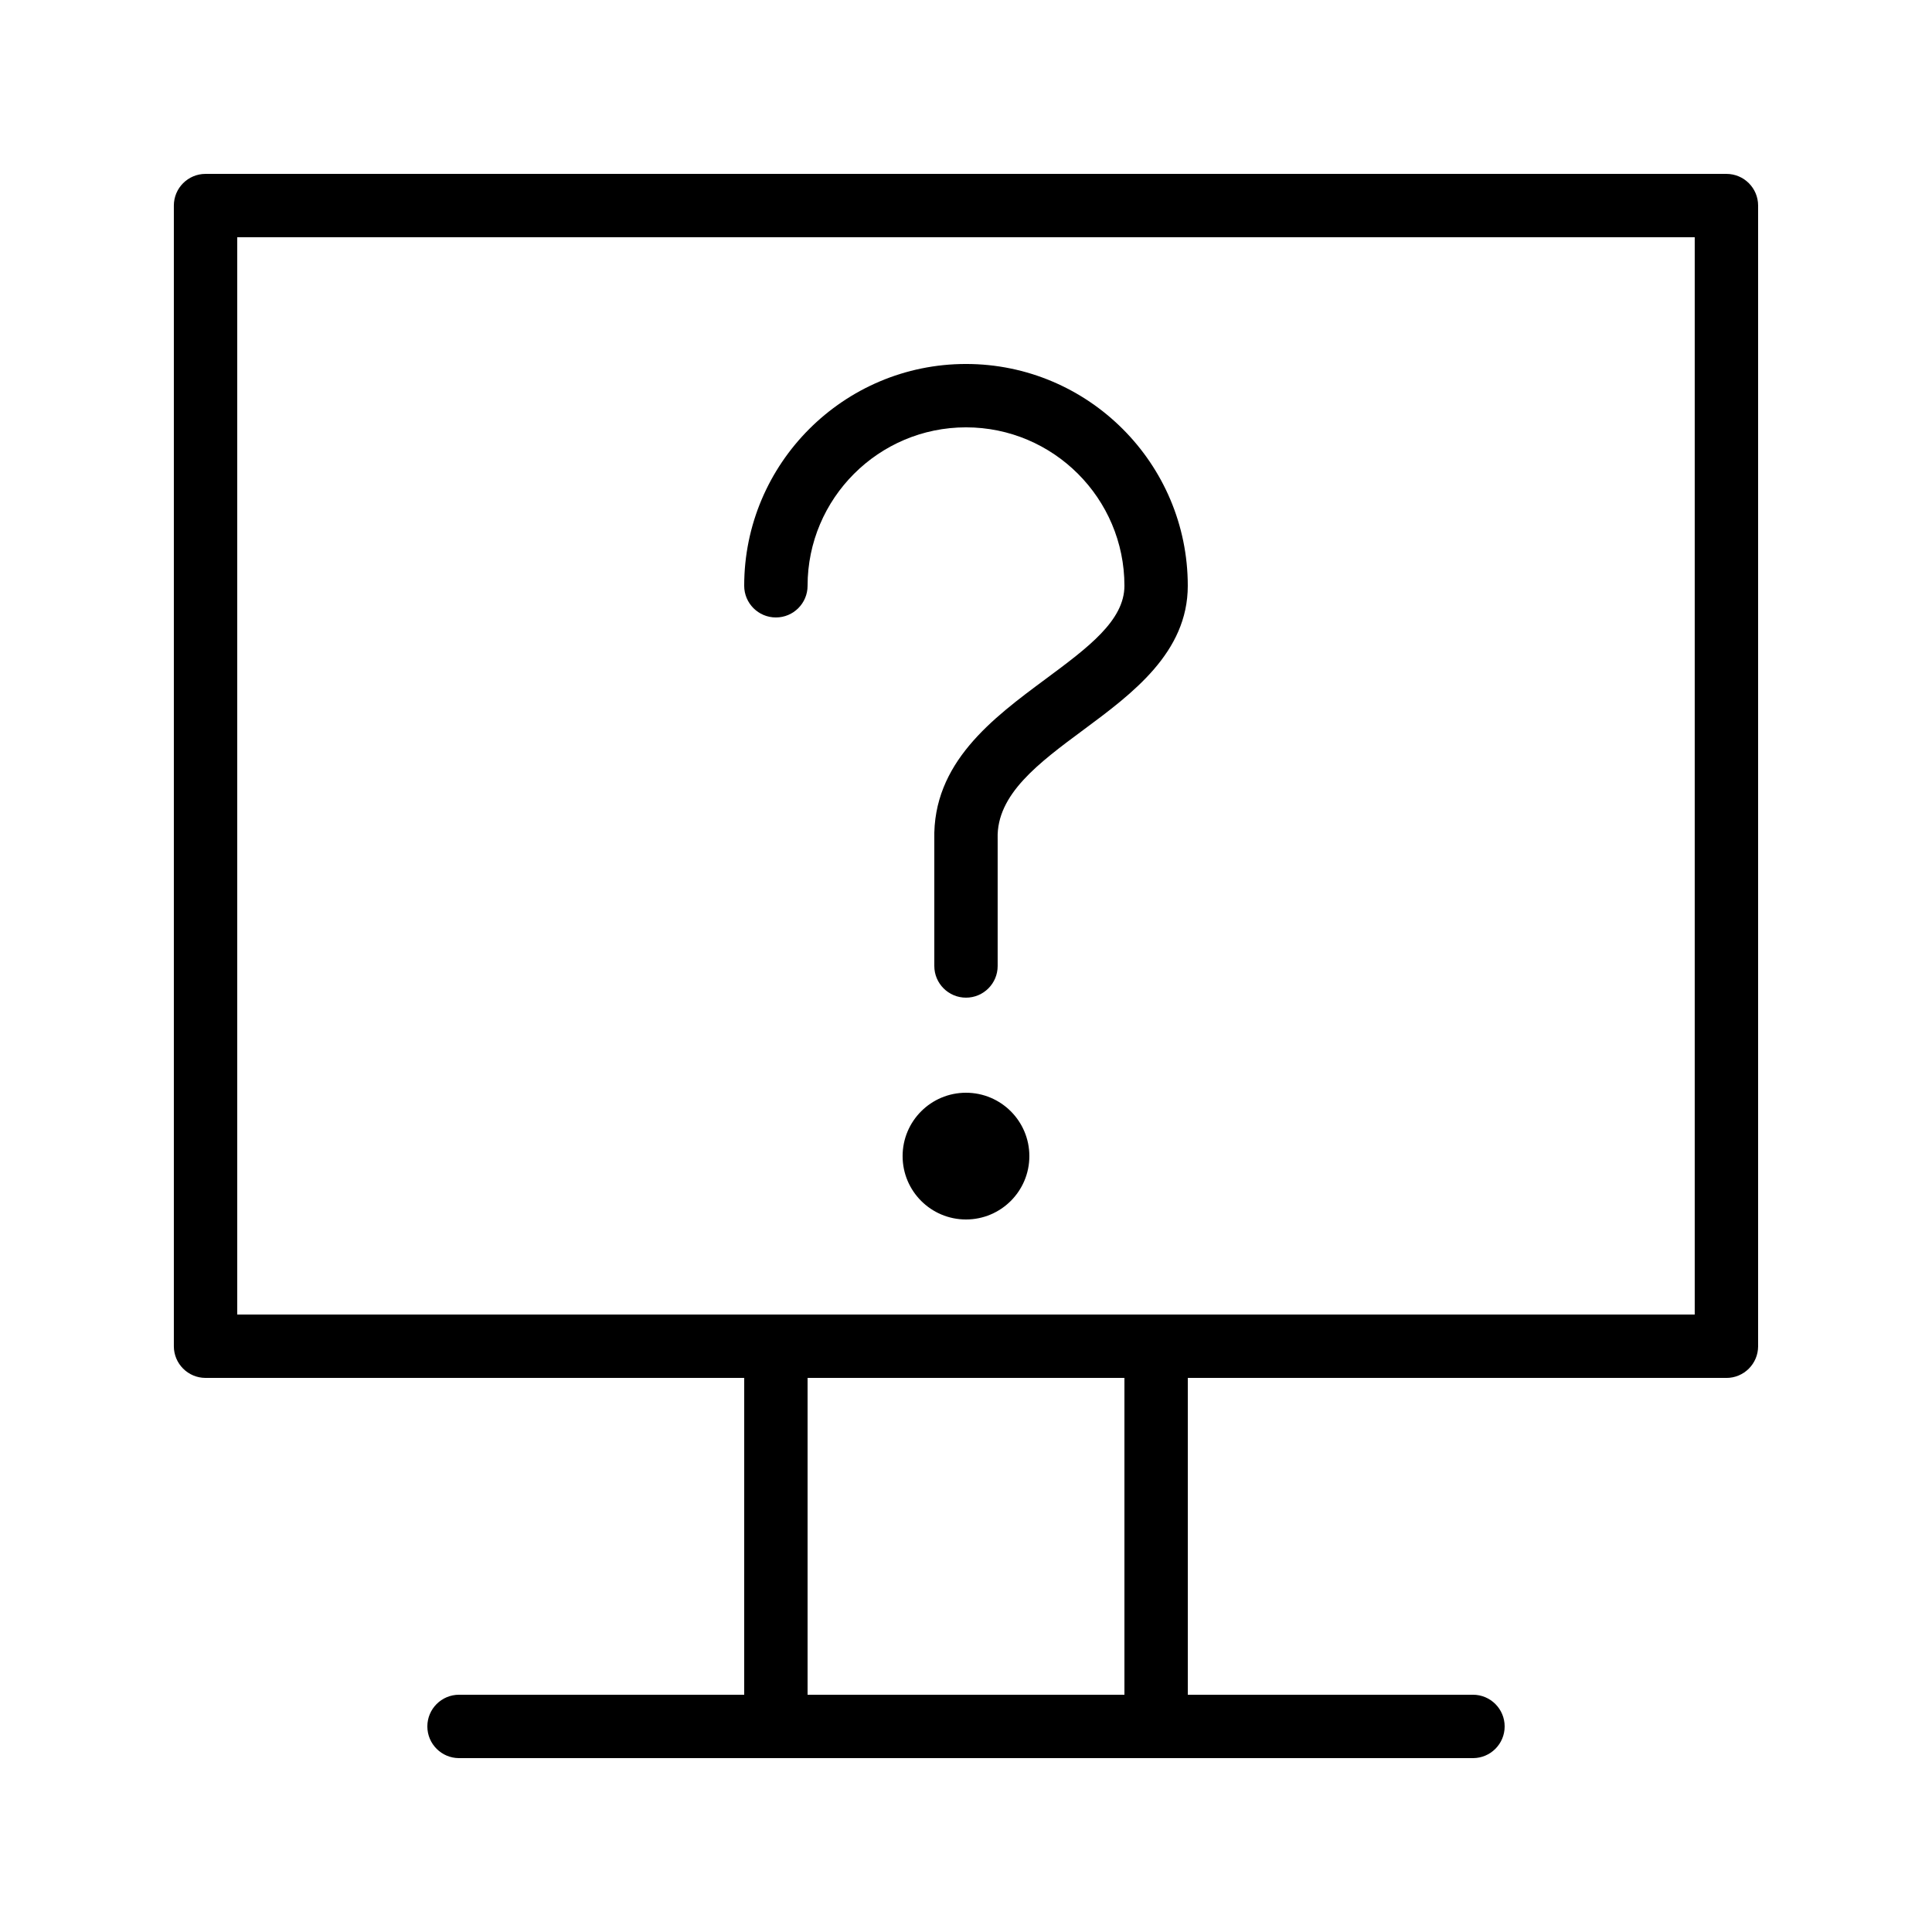 <?xml version="1.0" encoding="UTF-8"?>
<!-- Uploaded to: ICON Repo, www.svgrepo.com, Generator: ICON Repo Mixer Tools -->
<svg fill="#000000" width="800px" height="800px" version="1.1" viewBox="144 144 512 512" xmlns="http://www.w3.org/2000/svg">
 <g>
  <path d="m601.52 509.16h-403.05c-4.637 0-8.398-3.762-8.398-8.398v-302.28c0-4.637 3.758-8.398 8.398-8.398h403.05c4.637 0 8.398 3.758 8.398 8.398v302.29c-0.004 4.637-3.762 8.395-8.398 8.395zm-394.65-16.793h386.25v-285.49h-386.25z"/>
  <path d="m450.38 609.92h-100.76c-4.637 0-8.398-3.762-8.398-8.398l0.004-100.76c0-4.637 3.758-8.398 8.398-8.398h100.76c4.637 0 8.398 3.762 8.398 8.398v100.76c-0.004 4.637-3.766 8.395-8.402 8.395zm-92.363-16.793h83.969v-83.969h-83.969z"/>
  <path d="m400 408.39c-4.637 0-8.398-3.762-8.398-8.398v-33.48c-0.484-20.336 15.449-32.148 29.512-42.574 11.195-8.301 20.871-15.473 20.871-24.703 0-23.148-18.836-41.984-41.984-41.984s-41.984 18.836-41.984 41.984c0 4.637-3.758 8.398-8.398 8.398-4.637 0-8.398-3.758-8.398-8.398 0-32.41 26.367-58.777 58.777-58.777s58.777 26.367 58.777 58.777c0 17.688-14.695 28.582-27.664 38.195-11.848 8.781-23.035 17.078-22.723 28.75 0.004 0.074 0.004 0.152 0.004 0.227v33.586c0.004 4.641-3.754 8.398-8.391 8.398z"/>
  <path d="m416.79 450.38c0 9.277-7.519 16.793-16.793 16.793-9.277 0-16.797-7.516-16.797-16.793 0-9.273 7.519-16.793 16.797-16.793 9.273 0 16.793 7.519 16.793 16.793"/>
  <path d="m534.35 609.92h-268.7c-4.637 0-8.398-3.762-8.398-8.398s3.758-8.398 8.398-8.398h268.7c4.637 0 8.398 3.762 8.398 8.398 0 4.641-3.762 8.398-8.398 8.398z"/>
 </g>
</svg>